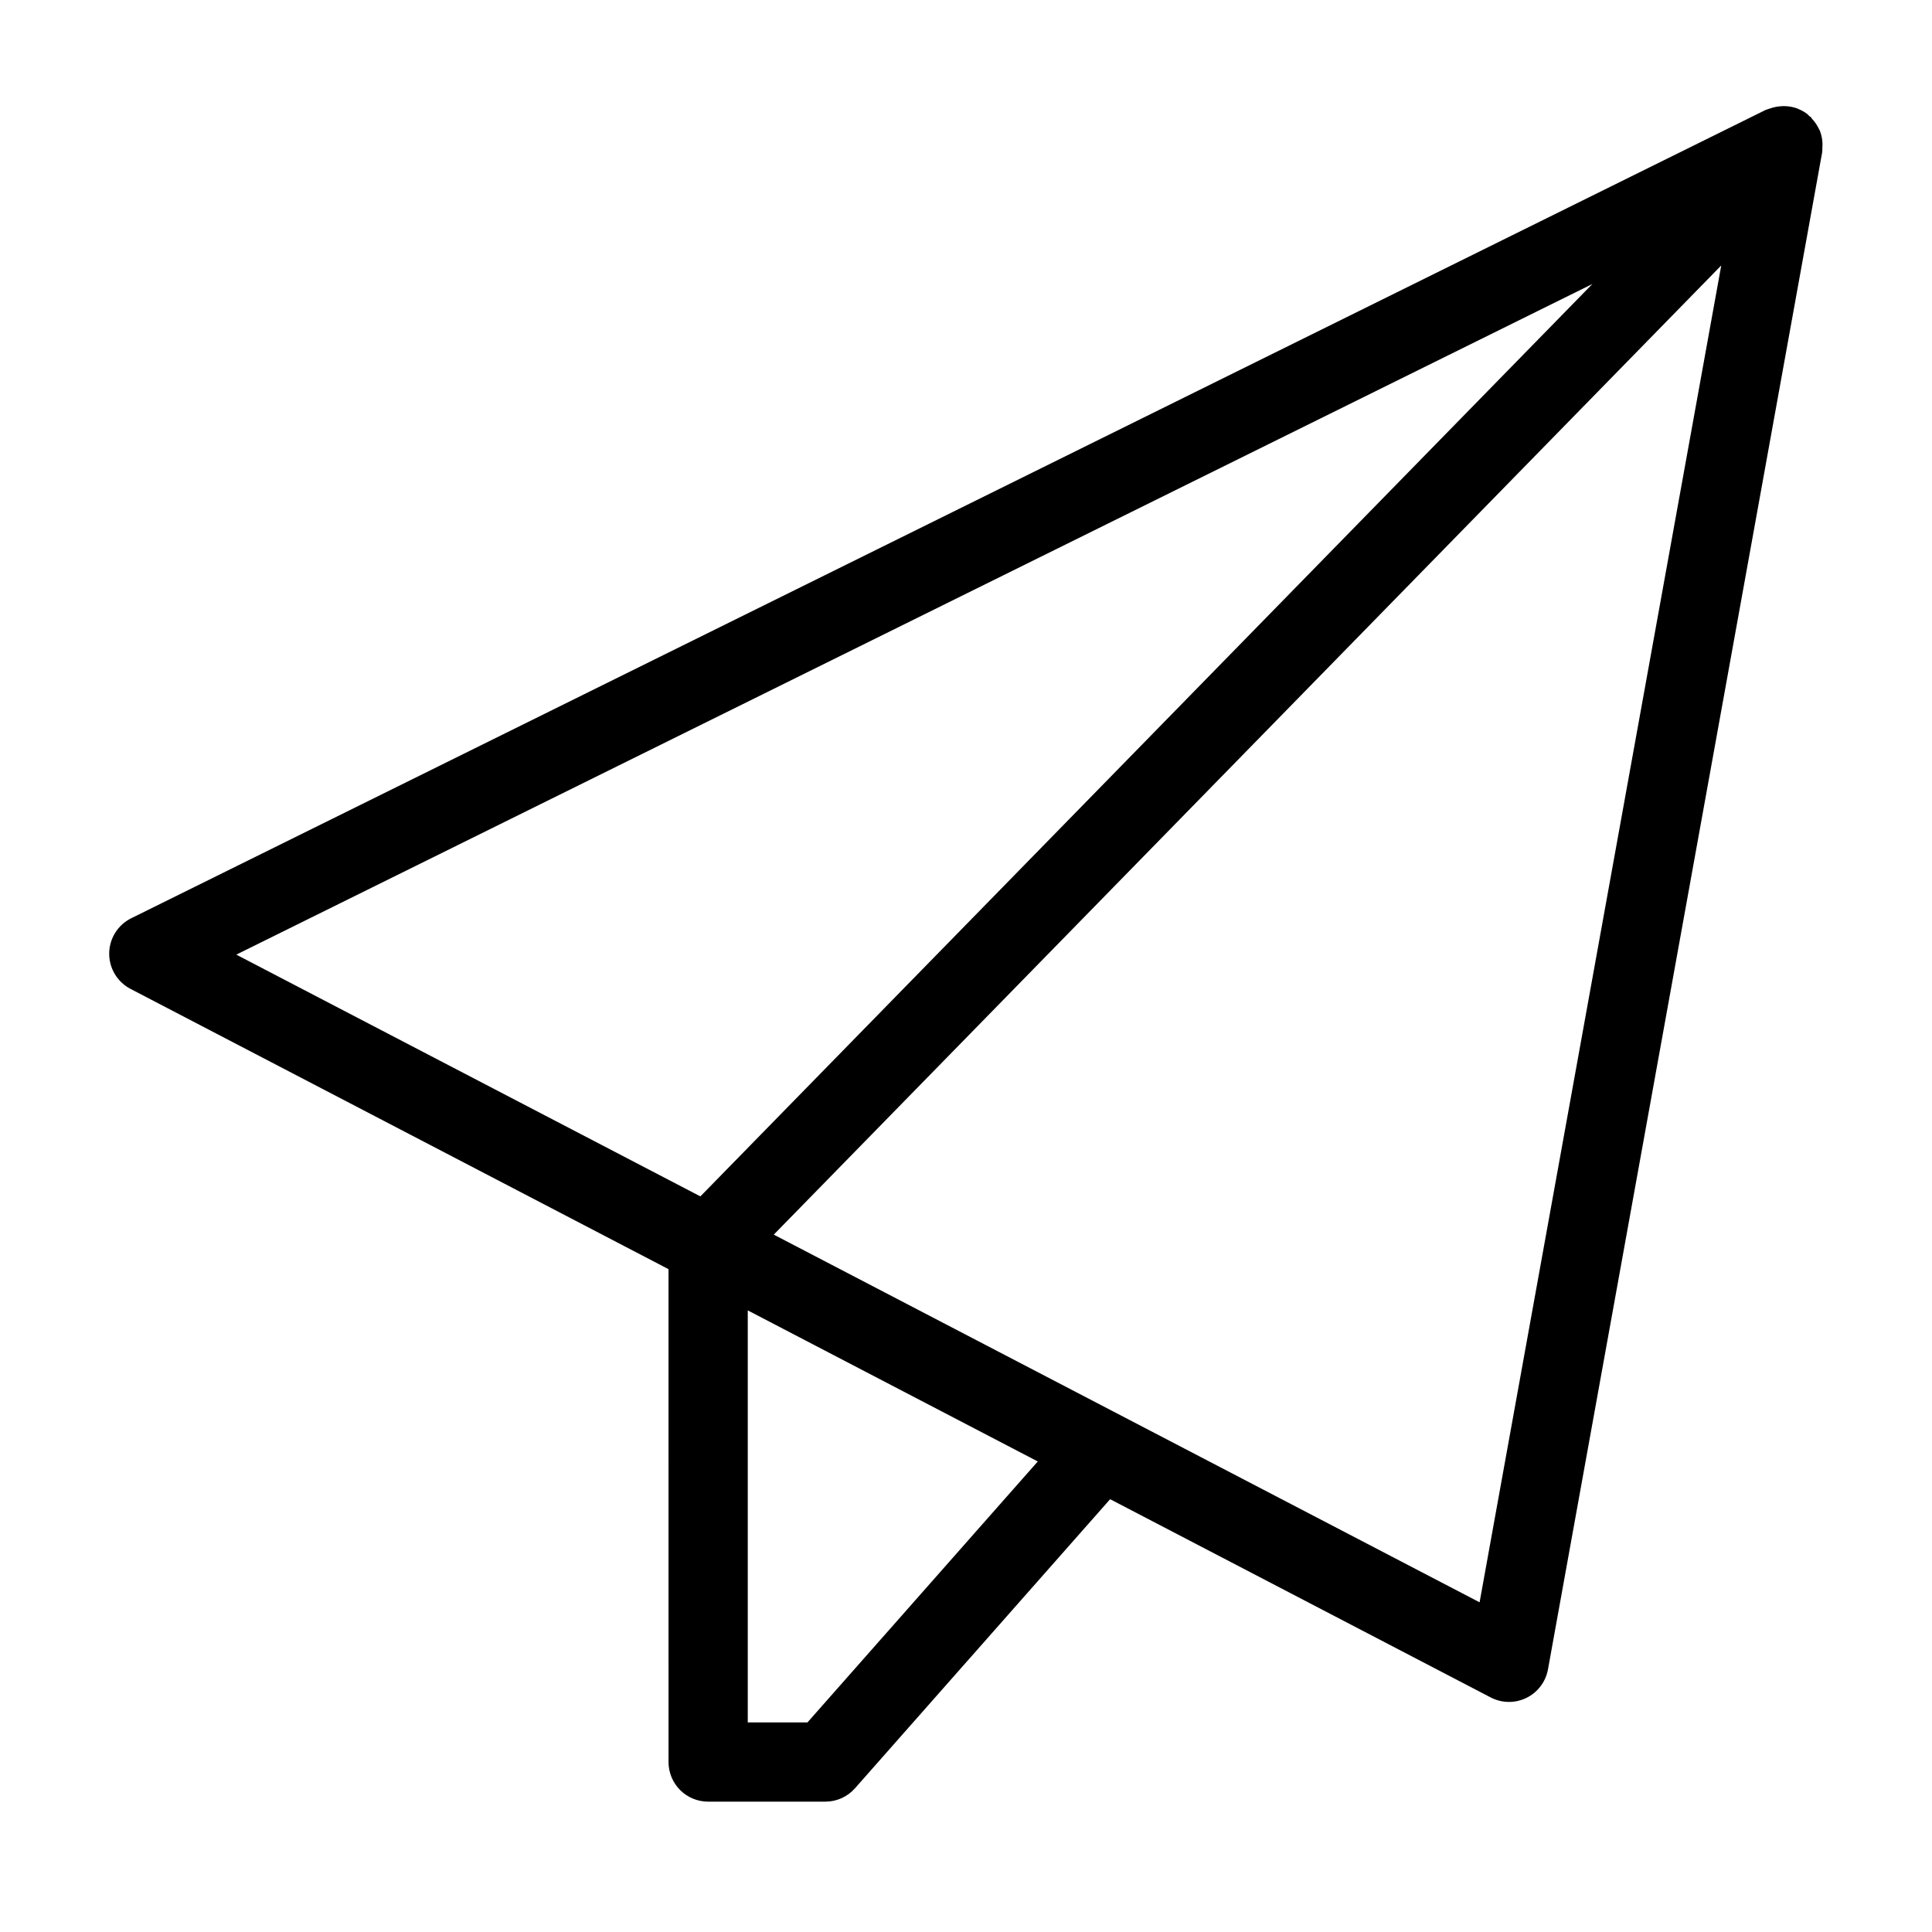 <?xml version="1.0" encoding="UTF-8"?>
<!-- Uploaded to: ICON Repo, www.svgrepo.com, Generator: ICON Repo Mixer Tools -->
<svg fill="#000000" width="800px" height="800px" version="1.1" viewBox="144 144 512 512" xmlns="http://www.w3.org/2000/svg">
 <path d="m626.98 182.07c-0.035-1.191-0.281-2.371-0.715-3.481-0.059-0.148-0.164-0.27-0.23-0.414-0.465-0.988-1.086-1.898-1.836-2.695-0.125-0.133-0.168-0.309-0.301-0.441-0.121-0.117-0.281-0.152-0.402-0.262-0.219-0.195-0.383-0.441-0.621-0.621v0.004c-0.715-0.527-1.496-0.961-2.324-1.289l-0.188-0.105h0.004c-1.133-0.418-2.332-0.637-3.539-0.645-0.312-0.008-0.605 0.02-0.918 0.043v-0.004c-0.965 0.062-1.914 0.258-2.824 0.582-0.266 0.094-0.527 0.145-0.789 0.262-0.125 0.055-0.262 0.066-0.387 0.129l-433.13 214.21c-3.543 1.754-5.801 5.348-5.84 9.301-0.043 3.949 2.141 7.59 5.644 9.418l142.58 74.277 0.004 130.62c0 2.785 1.105 5.457 3.07 7.426 1.969 1.965 4.641 3.07 7.426 3.07h31.059-0.004c3.012 0.004 5.875-1.289 7.867-3.547l67.609-76.605 100.86 52.539c2.961 1.543 6.473 1.582 9.469 0.113 2.996-1.469 5.113-4.273 5.707-7.555l72.656-401.98c0.051-0.453 0.07-0.914 0.055-1.371 0.02-0.328 0.055-0.641 0.039-0.969zm-60.992 37.195-236.38 241.79-122.99-64.07zm-208 381.19h-15.824v-109.19l76.859 40.039zm178.12-31.828-187.05-97.438 251.09-256.84z"/>
</svg>